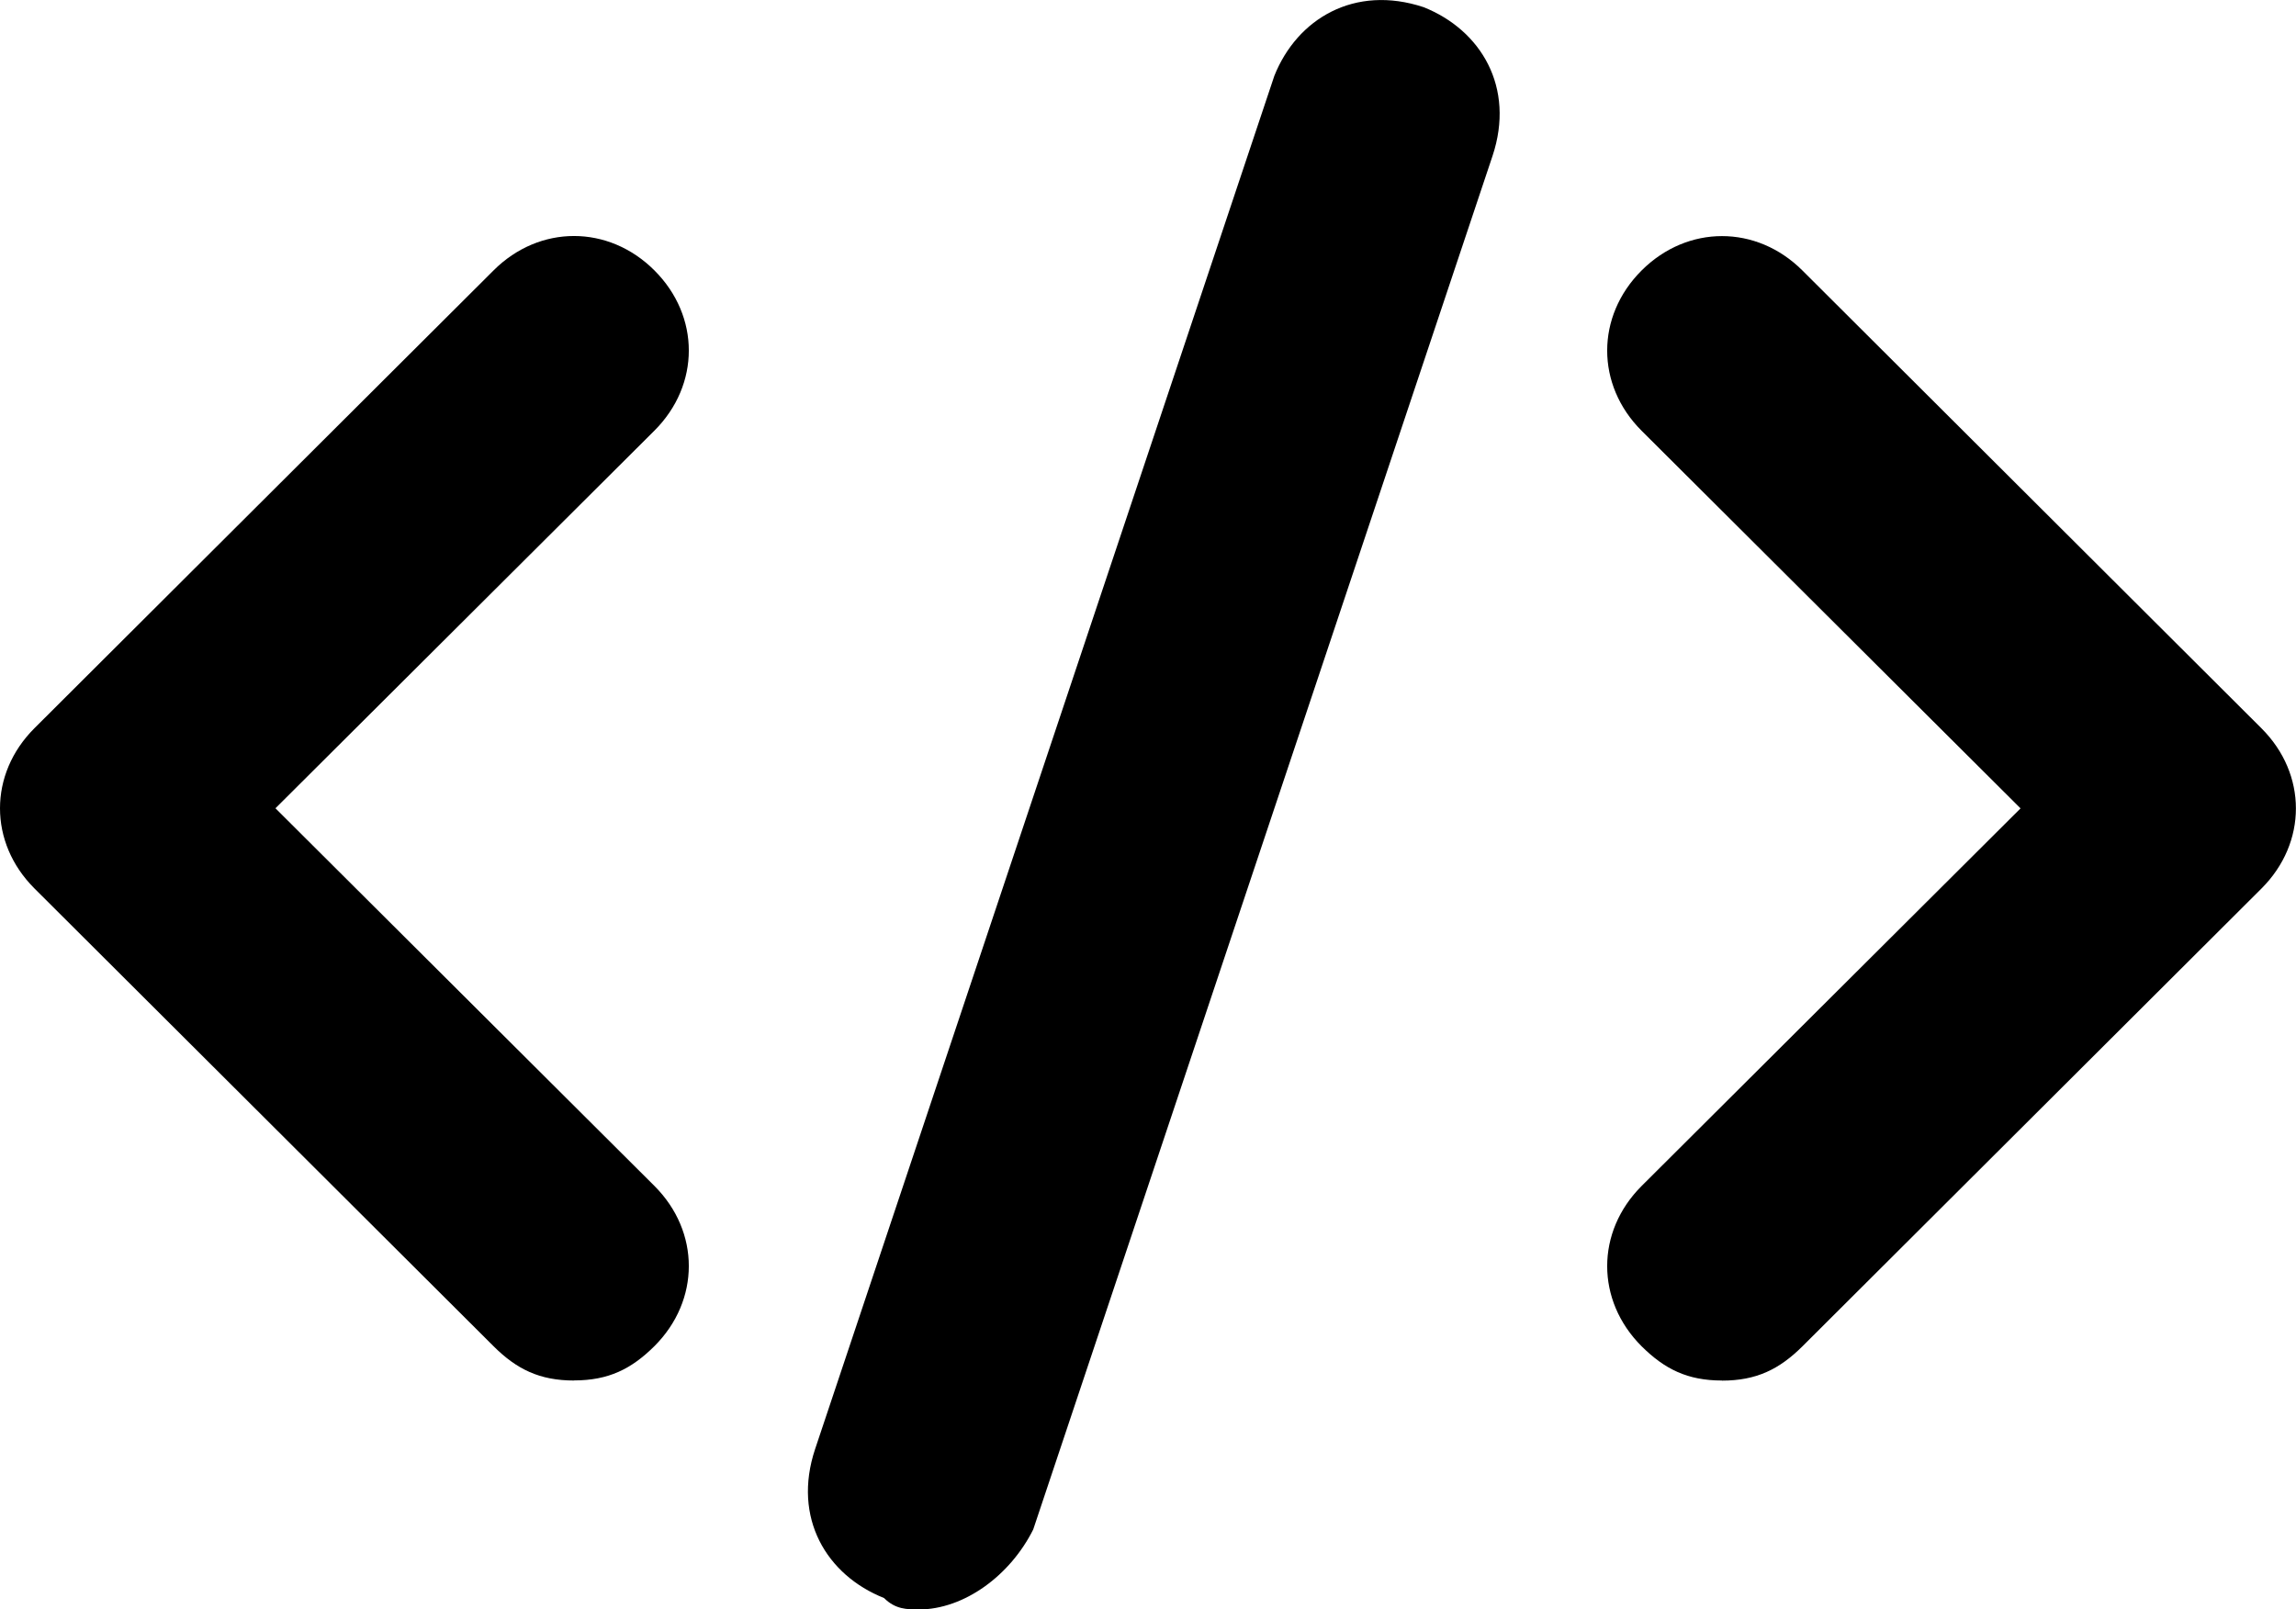<?xml version="1.0" encoding="UTF-8"?>
<svg id="Calque_2" data-name="Calque 2" xmlns="http://www.w3.org/2000/svg" viewBox="0 0 244.06 171.08">
  <g id="Calque_1-2" data-name="Calque 1">
    <g>
      <path d="M183.04,146.75c-3.66,0-6.09-1.21-8.54-3.64-4.88-4.87-4.88-12.17,0-17.04l40.28-40.14-40.28-40.14c-4.88-4.87-4.88-12.17,0-17.04s12.21-4.87,17.09,0l48.8,48.67c4.88,4.87,4.88,12.16,0,17.03l-48.8,48.67c-2.45,2.43-4.88,3.64-8.55,3.64Z"/>
      <path d="M61.02,146.75c-3.67,0-6.11-1.21-8.55-3.64L3.66,94.44c-4.88-4.87-4.88-12.16,0-17.03L52.47,28.74c4.88-4.87,12.21-4.87,17.09,0s4.88,12.17,0,17.04l-40.28,40.14,40.28,40.14c4.88,4.87,4.88,12.17,0,17.04-2.45,2.43-4.88,3.64-8.54,3.64Z"/>
      <path d="M97.63,171.08c-1.22,0-2.45,0-3.66-1.21-6.11-2.43-9.76-8.51-7.33-15.82L135.46,8.06c2.43-6.08,8.54-9.72,15.86-7.3,6.11,2.43,9.76,8.53,7.33,15.82l-48.82,146c-2.43,4.87-7.32,8.51-12.2,8.51Z"/>
    </g>
  </g>
</svg>
